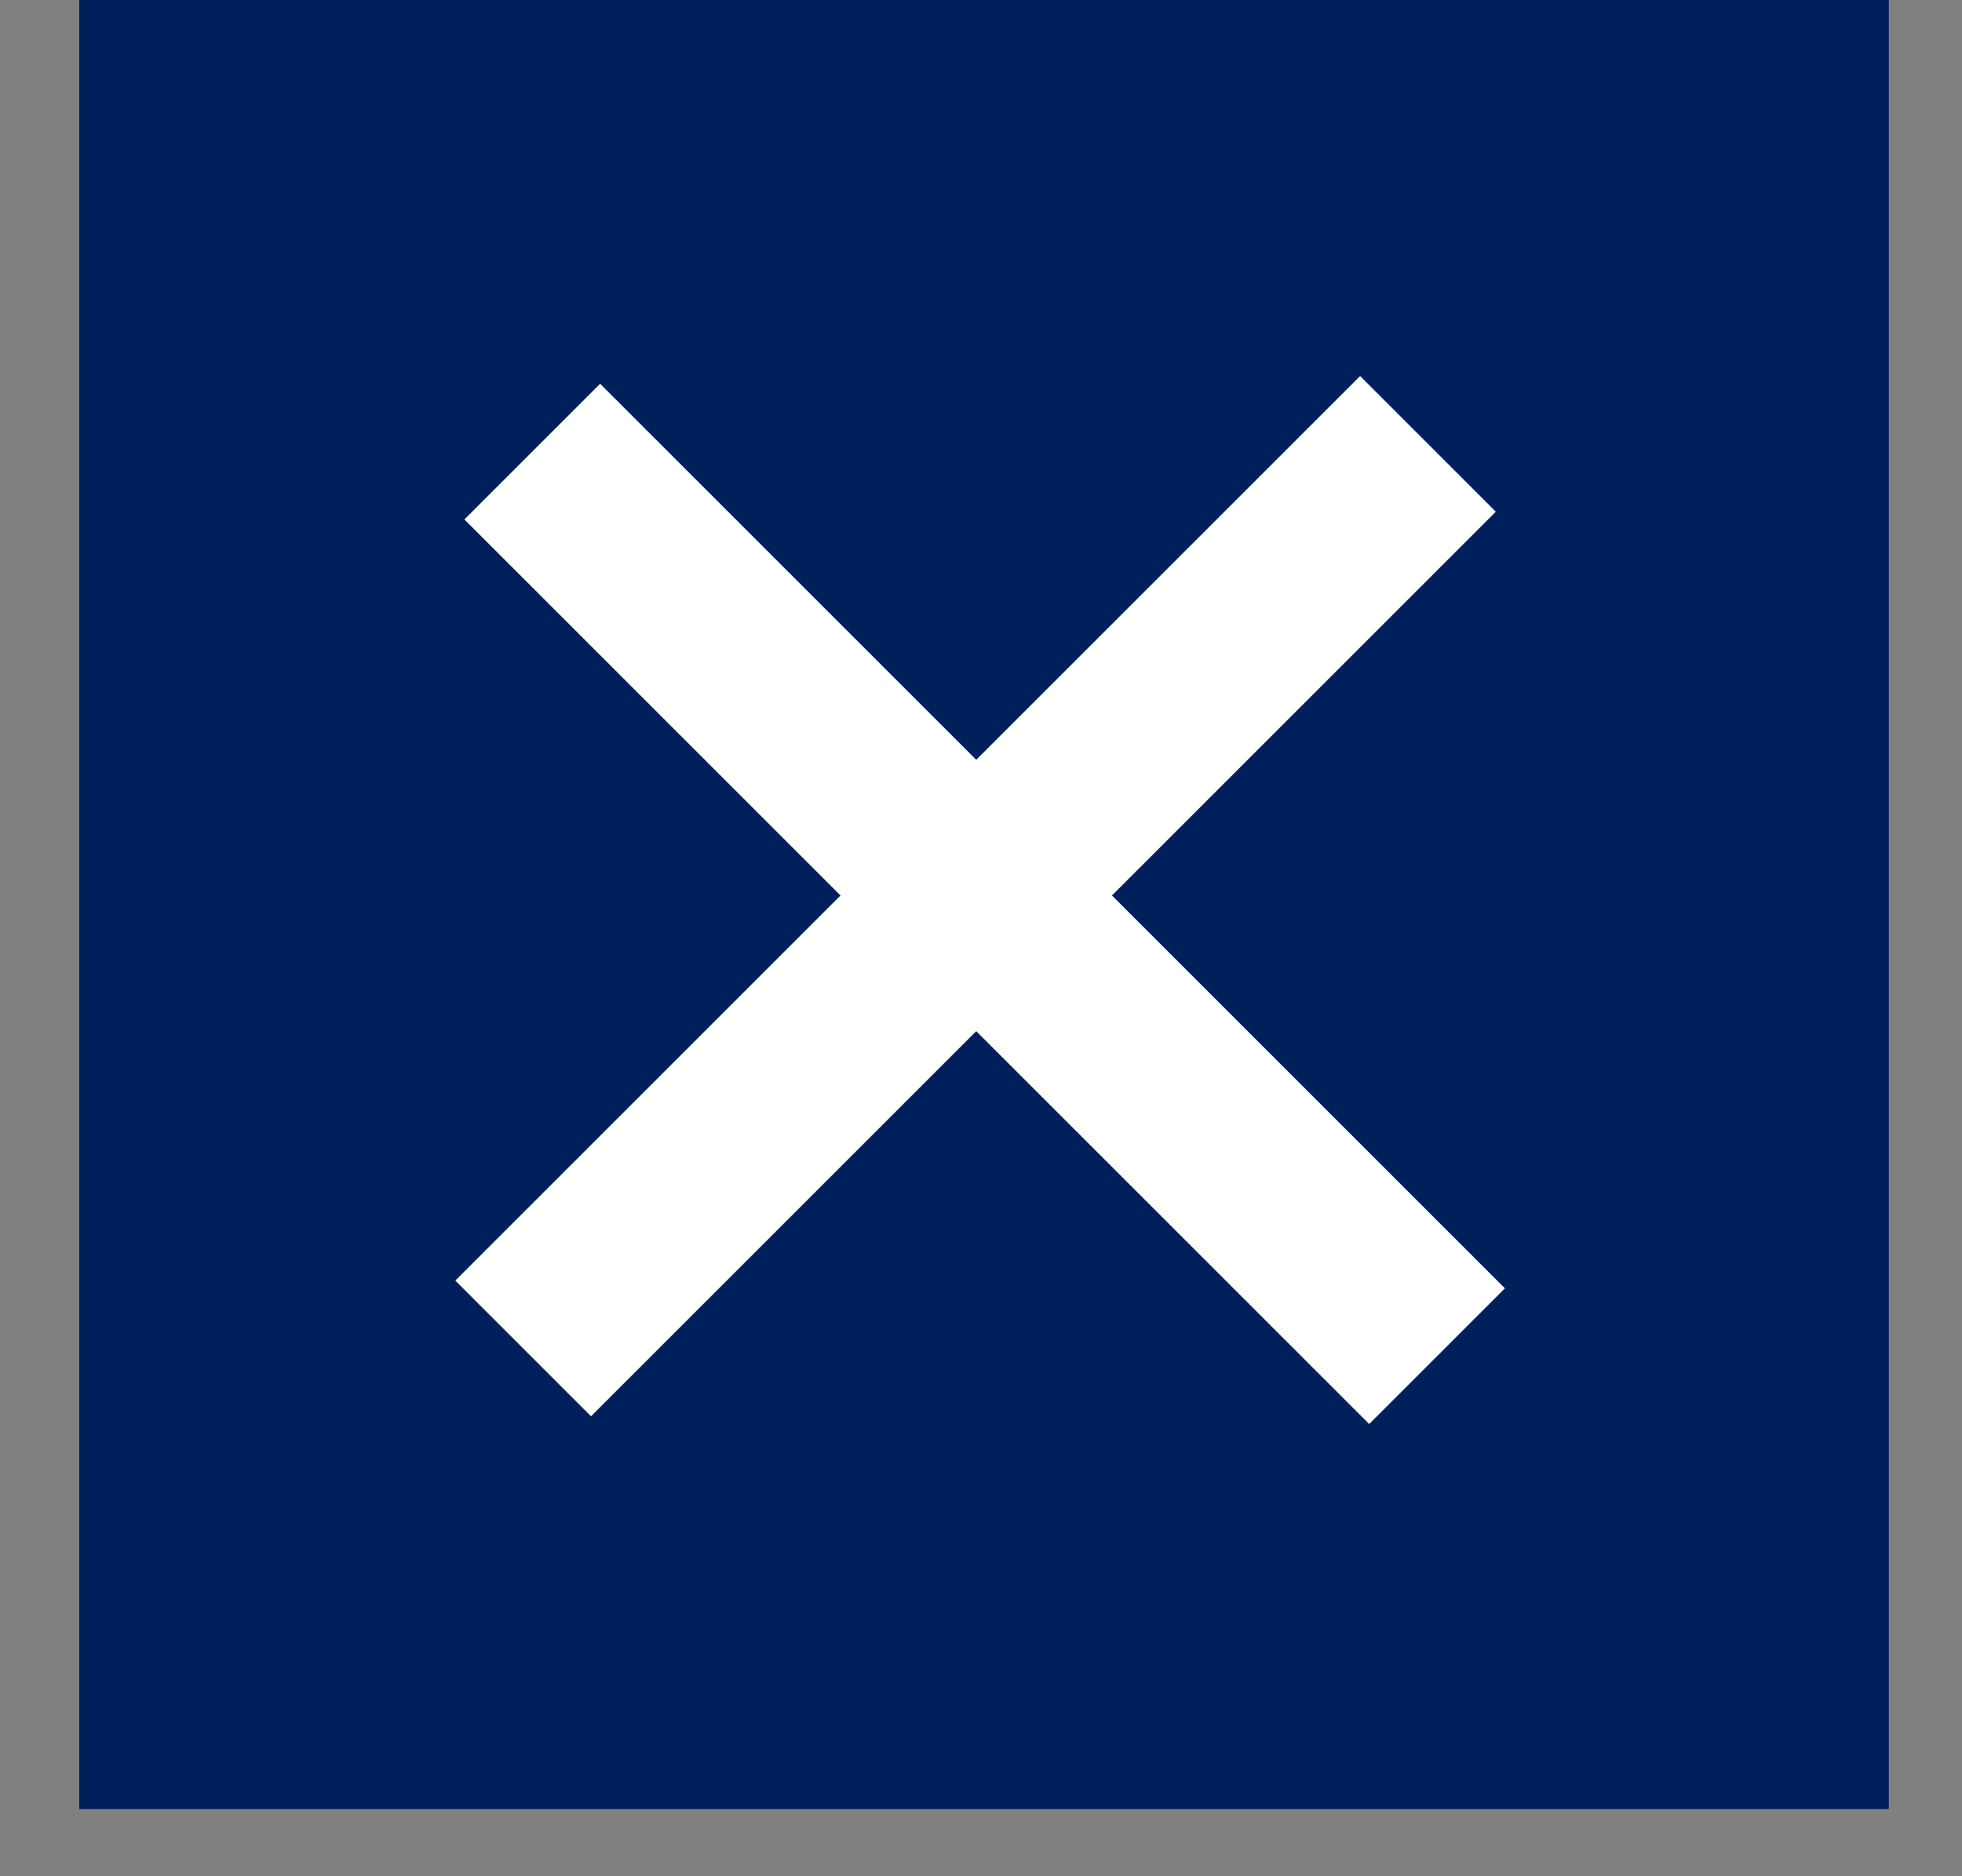 <svg width="23" height="22" viewBox="0 0 23 22" fill="none" xmlns="http://www.w3.org/2000/svg">
<rect x="0" y="0" width="23" height="22" fill="#808080" stroke="none"/>
<rect width="21.213" height="21.213" transform="translate(0.929)" fill="#00205C"/>
<rect x="7.035" y="4.5" width="15" height="2.25" transform="rotate(45 7.035 4.5)" fill="white"/>
<rect x="17.535" y="6" width="15" height="2.25" transform="rotate(135 17.535 6)" fill="white"/>
</svg>
